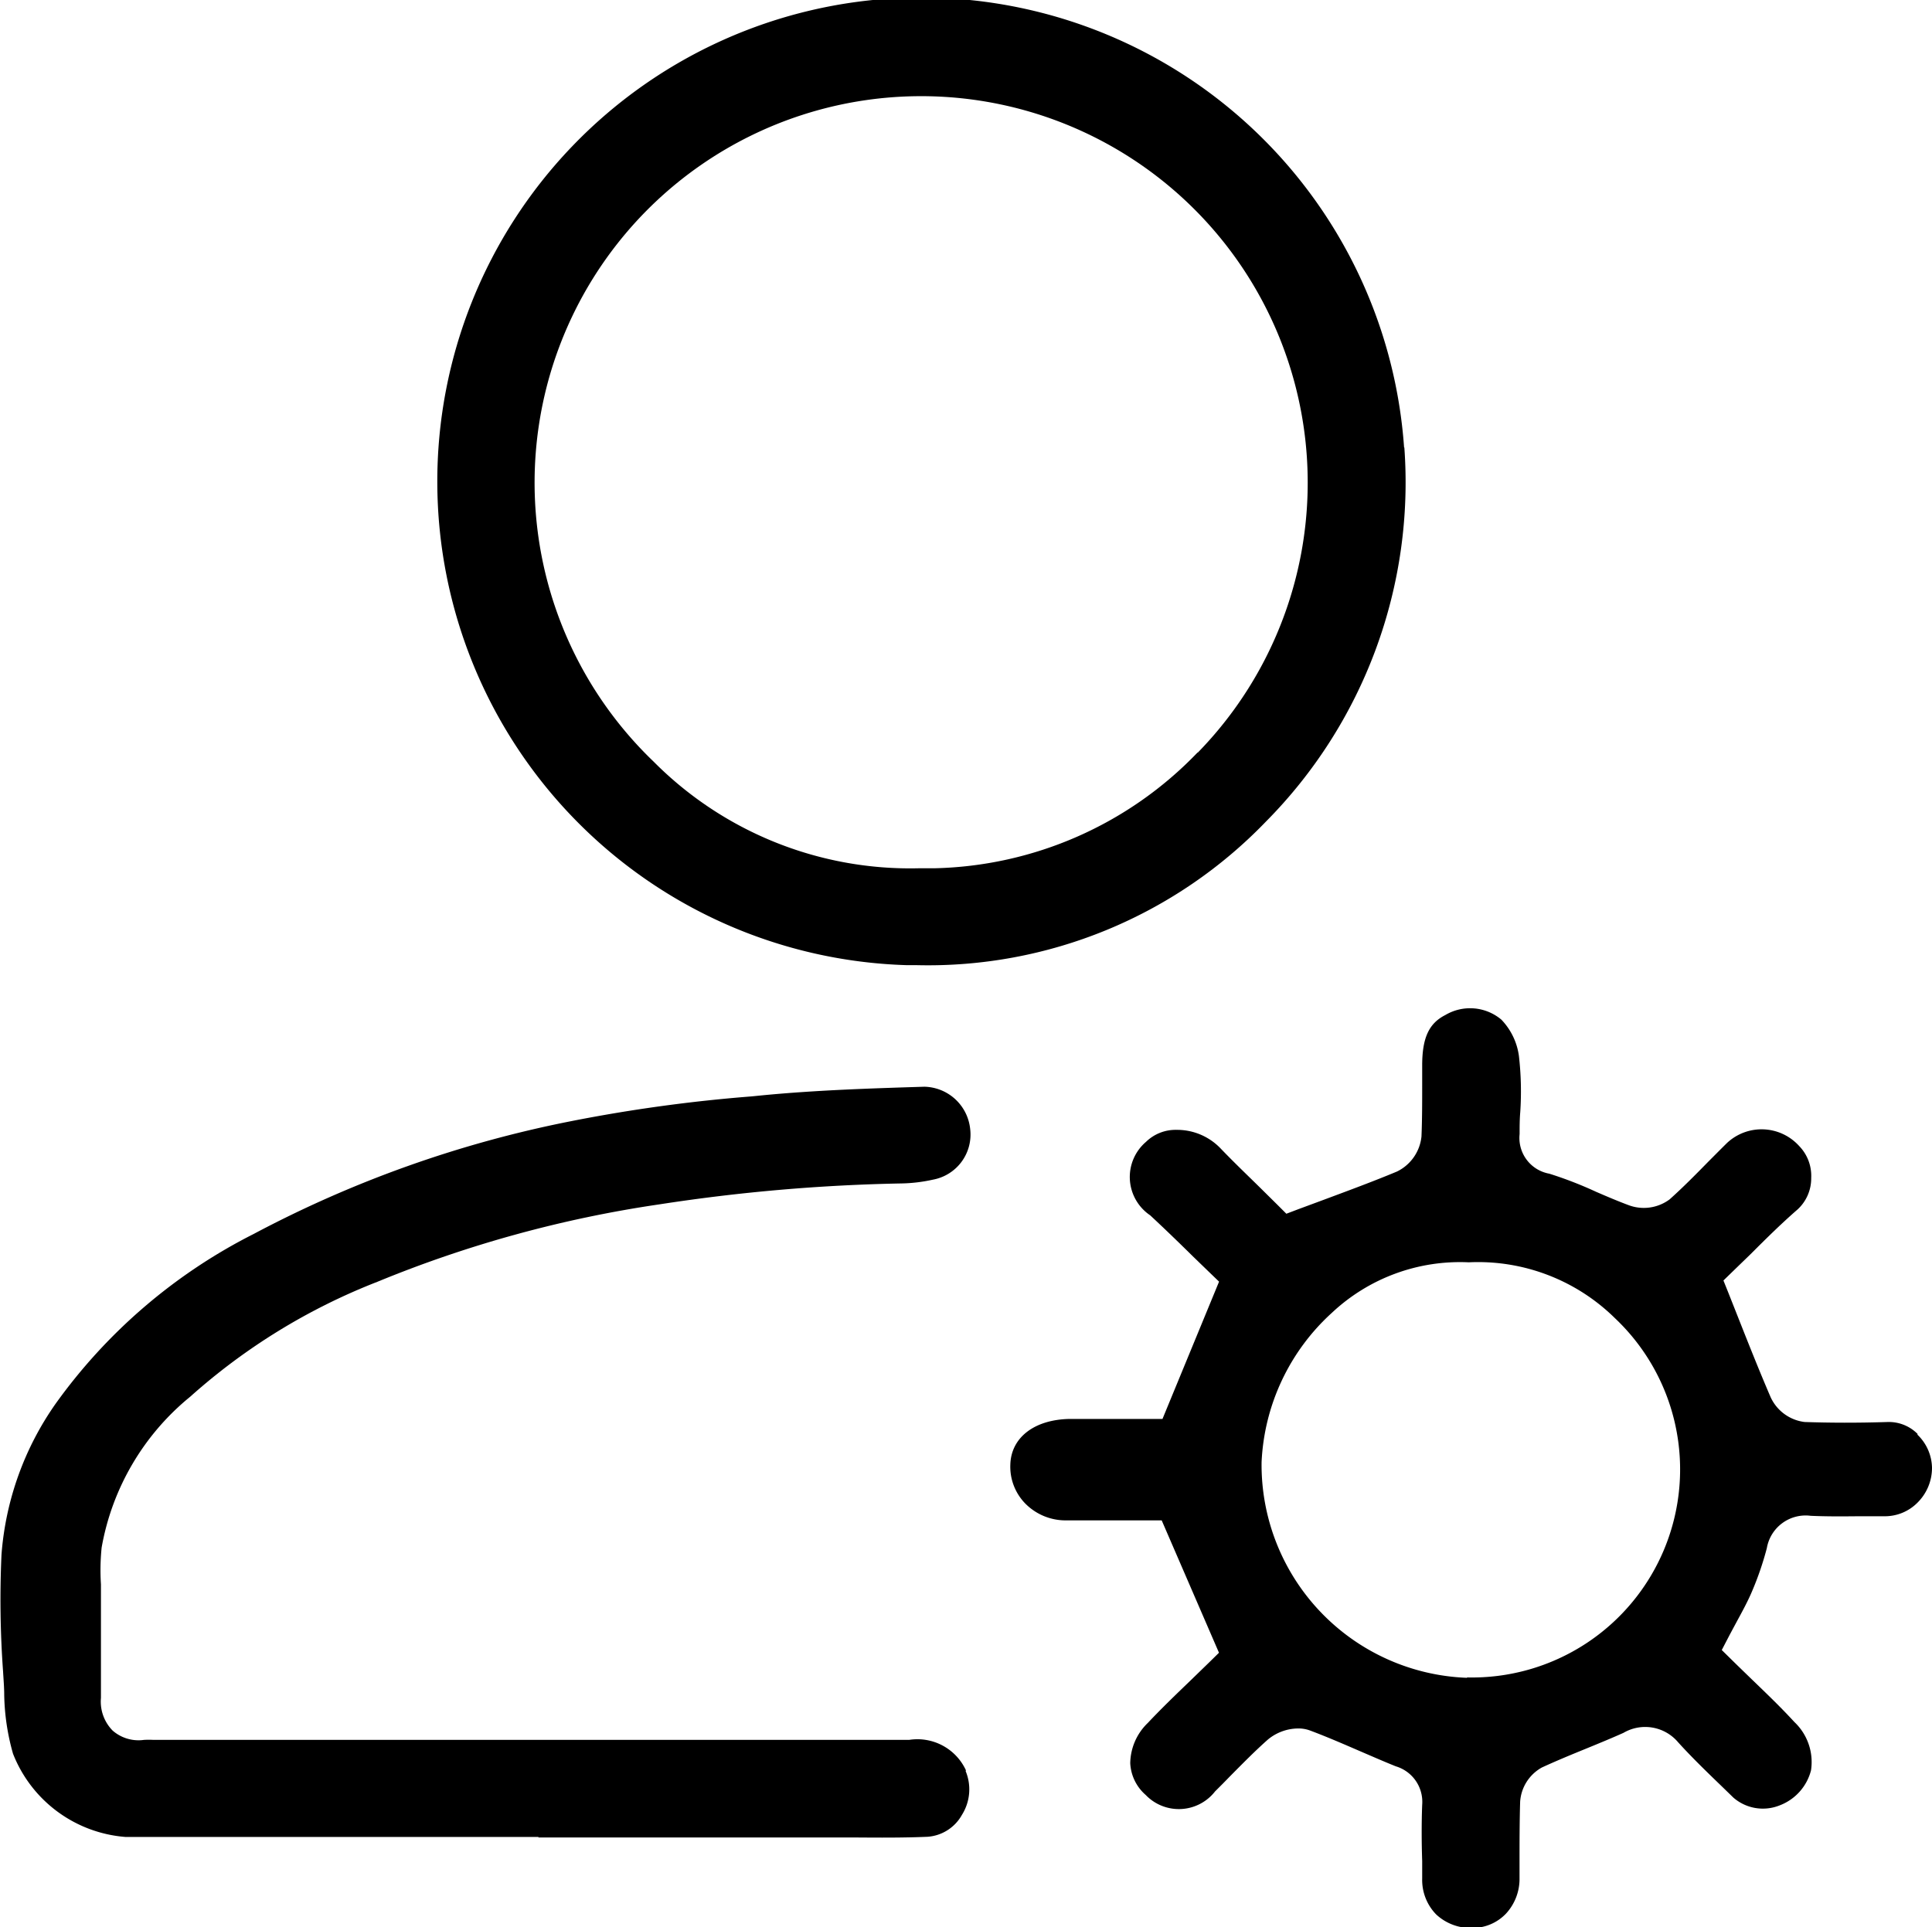 <svg id="Group_23461" data-name="Group 23461" xmlns="http://www.w3.org/2000/svg" xmlns:xlink="http://www.w3.org/1999/xlink" width="21.991" height="21.939" viewBox="0 0 21.991 21.939">
  <defs>
    <clipPath id="clip-path">
      <rect id="Rectangle_19503" data-name="Rectangle 19503" width="21.991" height="21.939" fill="none"/>
    </clipPath>
  </defs>
  <g id="Group_23460" data-name="Group 23460" clip-path="url(#clip-path)">
    <path id="Path_23800" data-name="Path 23800" d="M186.346,180.5a.461.461,0,0,0-.338-.135c-.345.011-.654.01-.947,0a.491.491,0,0,1-.387-.283c-.121-.281-.234-.564-.353-.865l-.127-.321-.057-.142.11-.107.2-.194c.16-.16.342-.341.533-.507a.48.48,0,0,0,.156-.359.487.487,0,0,0-.137-.364.576.576,0,0,0-.822-.034c-.072.071-.144.144-.216.216-.139.142-.283.288-.436.425a.492.492,0,0,1-.468.066c-.126-.047-.25-.1-.37-.152a4.458,4.458,0,0,0-.532-.206.413.413,0,0,1-.338-.451c0-.082,0-.164.007-.246a3.545,3.545,0,0,0-.015-.644.74.74,0,0,0-.2-.413.553.553,0,0,0-.638-.052c-.185.094-.261.257-.263.563,0,.083,0,.165,0,.248,0,.186,0,.379-.008.571a.5.5,0,0,1-.28.4c-.274.114-.545.214-.832.321l-.289.107-.137.052-.1-.1-.186-.184c-.152-.15-.31-.3-.467-.464a.685.685,0,0,0-.5-.207.481.481,0,0,0-.345.137.526.526,0,0,0,.048.836c.172.16.342.325.49.471l.182.176.112.108-.644,1.563h-.418c-.206,0-.419,0-.632,0-.407.005-.675.211-.682.523a.6.6,0,0,0,.168.438.645.645,0,0,0,.46.194c.232,0,.459,0,.679,0h.416l.652,1.507-.112.11-.206.2c-.163.157-.332.319-.492.489a.648.648,0,0,0-.2.458.512.512,0,0,0,.176.362.523.523,0,0,0,.79-.041q.087-.086.172-.174c.137-.138.278-.282.429-.416a.546.546,0,0,1,.343-.126.379.379,0,0,1,.136.023c.193.072.383.155.566.234.135.058.274.119.411.174a.422.422,0,0,1,.3.438c-.008.212-.007.43,0,.641,0,.068,0,.136,0,.2a.562.562,0,0,0,.159.407.574.574,0,0,0,.411.154.526.526,0,0,0,.383-.162.583.583,0,0,0,.155-.409v-.159c0-.231,0-.47.007-.707a.482.482,0,0,1,.248-.39c.163-.075.33-.144.492-.21.144-.059.293-.12.436-.184a.49.49,0,0,1,.622.107c.152.168.321.332.485.49l.144.14a.512.512,0,0,0,.526.089.58.58,0,0,0,.358-.4.627.627,0,0,0-.19-.55c-.153-.167-.321-.328-.483-.484-.075-.073-.15-.145-.223-.217l-.12-.118.078-.15c.031-.059.063-.118.093-.174.063-.116.123-.226.17-.336a3.527,3.527,0,0,0,.172-.5.448.448,0,0,1,.5-.368c.177.008.361.007.539.005h.308a.522.522,0,0,0,.366-.153.557.557,0,0,0,.167-.4.534.534,0,0,0-.165-.375m-5.126,2.767h-.008a2.427,2.427,0,0,1-2.332-2.455,2.447,2.447,0,0,1,.8-1.7,2.129,2.129,0,0,1,1.558-.575,2.219,2.219,0,0,1,1.662.634,2.369,2.369,0,0,1-1.682,4.092" transform="translate(-164.52 -164.176)"/>
    <path id="Path_23801" data-name="Path 23801" d="M87.273,5.094a5.509,5.509,0,1,0-5.658,5.894h.11A5.339,5.339,0,0,0,85.7,9.354a5.486,5.486,0,0,0,1.576-4.259m-2.352,3.47a4.279,4.279,0,0,1-3,1.32c-.059,0-.118,0-.177,0a4.113,4.113,0,0,1-3.017-1.215,4.4,4.4,0,1,1,6.193-.1" transform="translate(-71.291 0)"/>
    <path id="Path_23802" data-name="Path 23802" d="M10.991,197.321a.545.545,0,0,1-.042.5.487.487,0,0,1-.39.249c-.274.012-.557.01-.83.008h-3.6v-.006H4.607c-1.042,0-2.12,0-3.18,0h0a1.5,1.5,0,0,1-1.279-.948,2.6,2.6,0,0,1-.1-.668c0-.089-.008-.178-.013-.267a11.322,11.322,0,0,1-.018-1.331,3.436,3.436,0,0,1,.616-1.718,6.227,6.227,0,0,1,2.253-1.932,13.09,13.09,0,0,1,3.6-1.282,17.756,17.756,0,0,1,2.07-.285l.1-.01c.631-.062,1.288-.082,1.866-.1a.536.536,0,0,1,.521.481.522.522,0,0,1-.424.577,1.794,1.794,0,0,1-.355.043,20.535,20.535,0,0,0-2.757.238,13.609,13.609,0,0,0-3.212.882,7.011,7.011,0,0,0-2.13,1.308,2.855,2.855,0,0,0-1.008,1.717,2.515,2.515,0,0,0-.008.419c0,.057,0,.115,0,.172,0,.1,0,.205,0,.308,0,.266,0,.543,0,.813a.47.47,0,0,0,.133.372.447.447,0,0,0,.357.106,1,1,0,0,1,.109,0h8.6a.608.608,0,0,1,.647.347" transform="translate(0 -177.159)"/>
  </g>
</svg>
